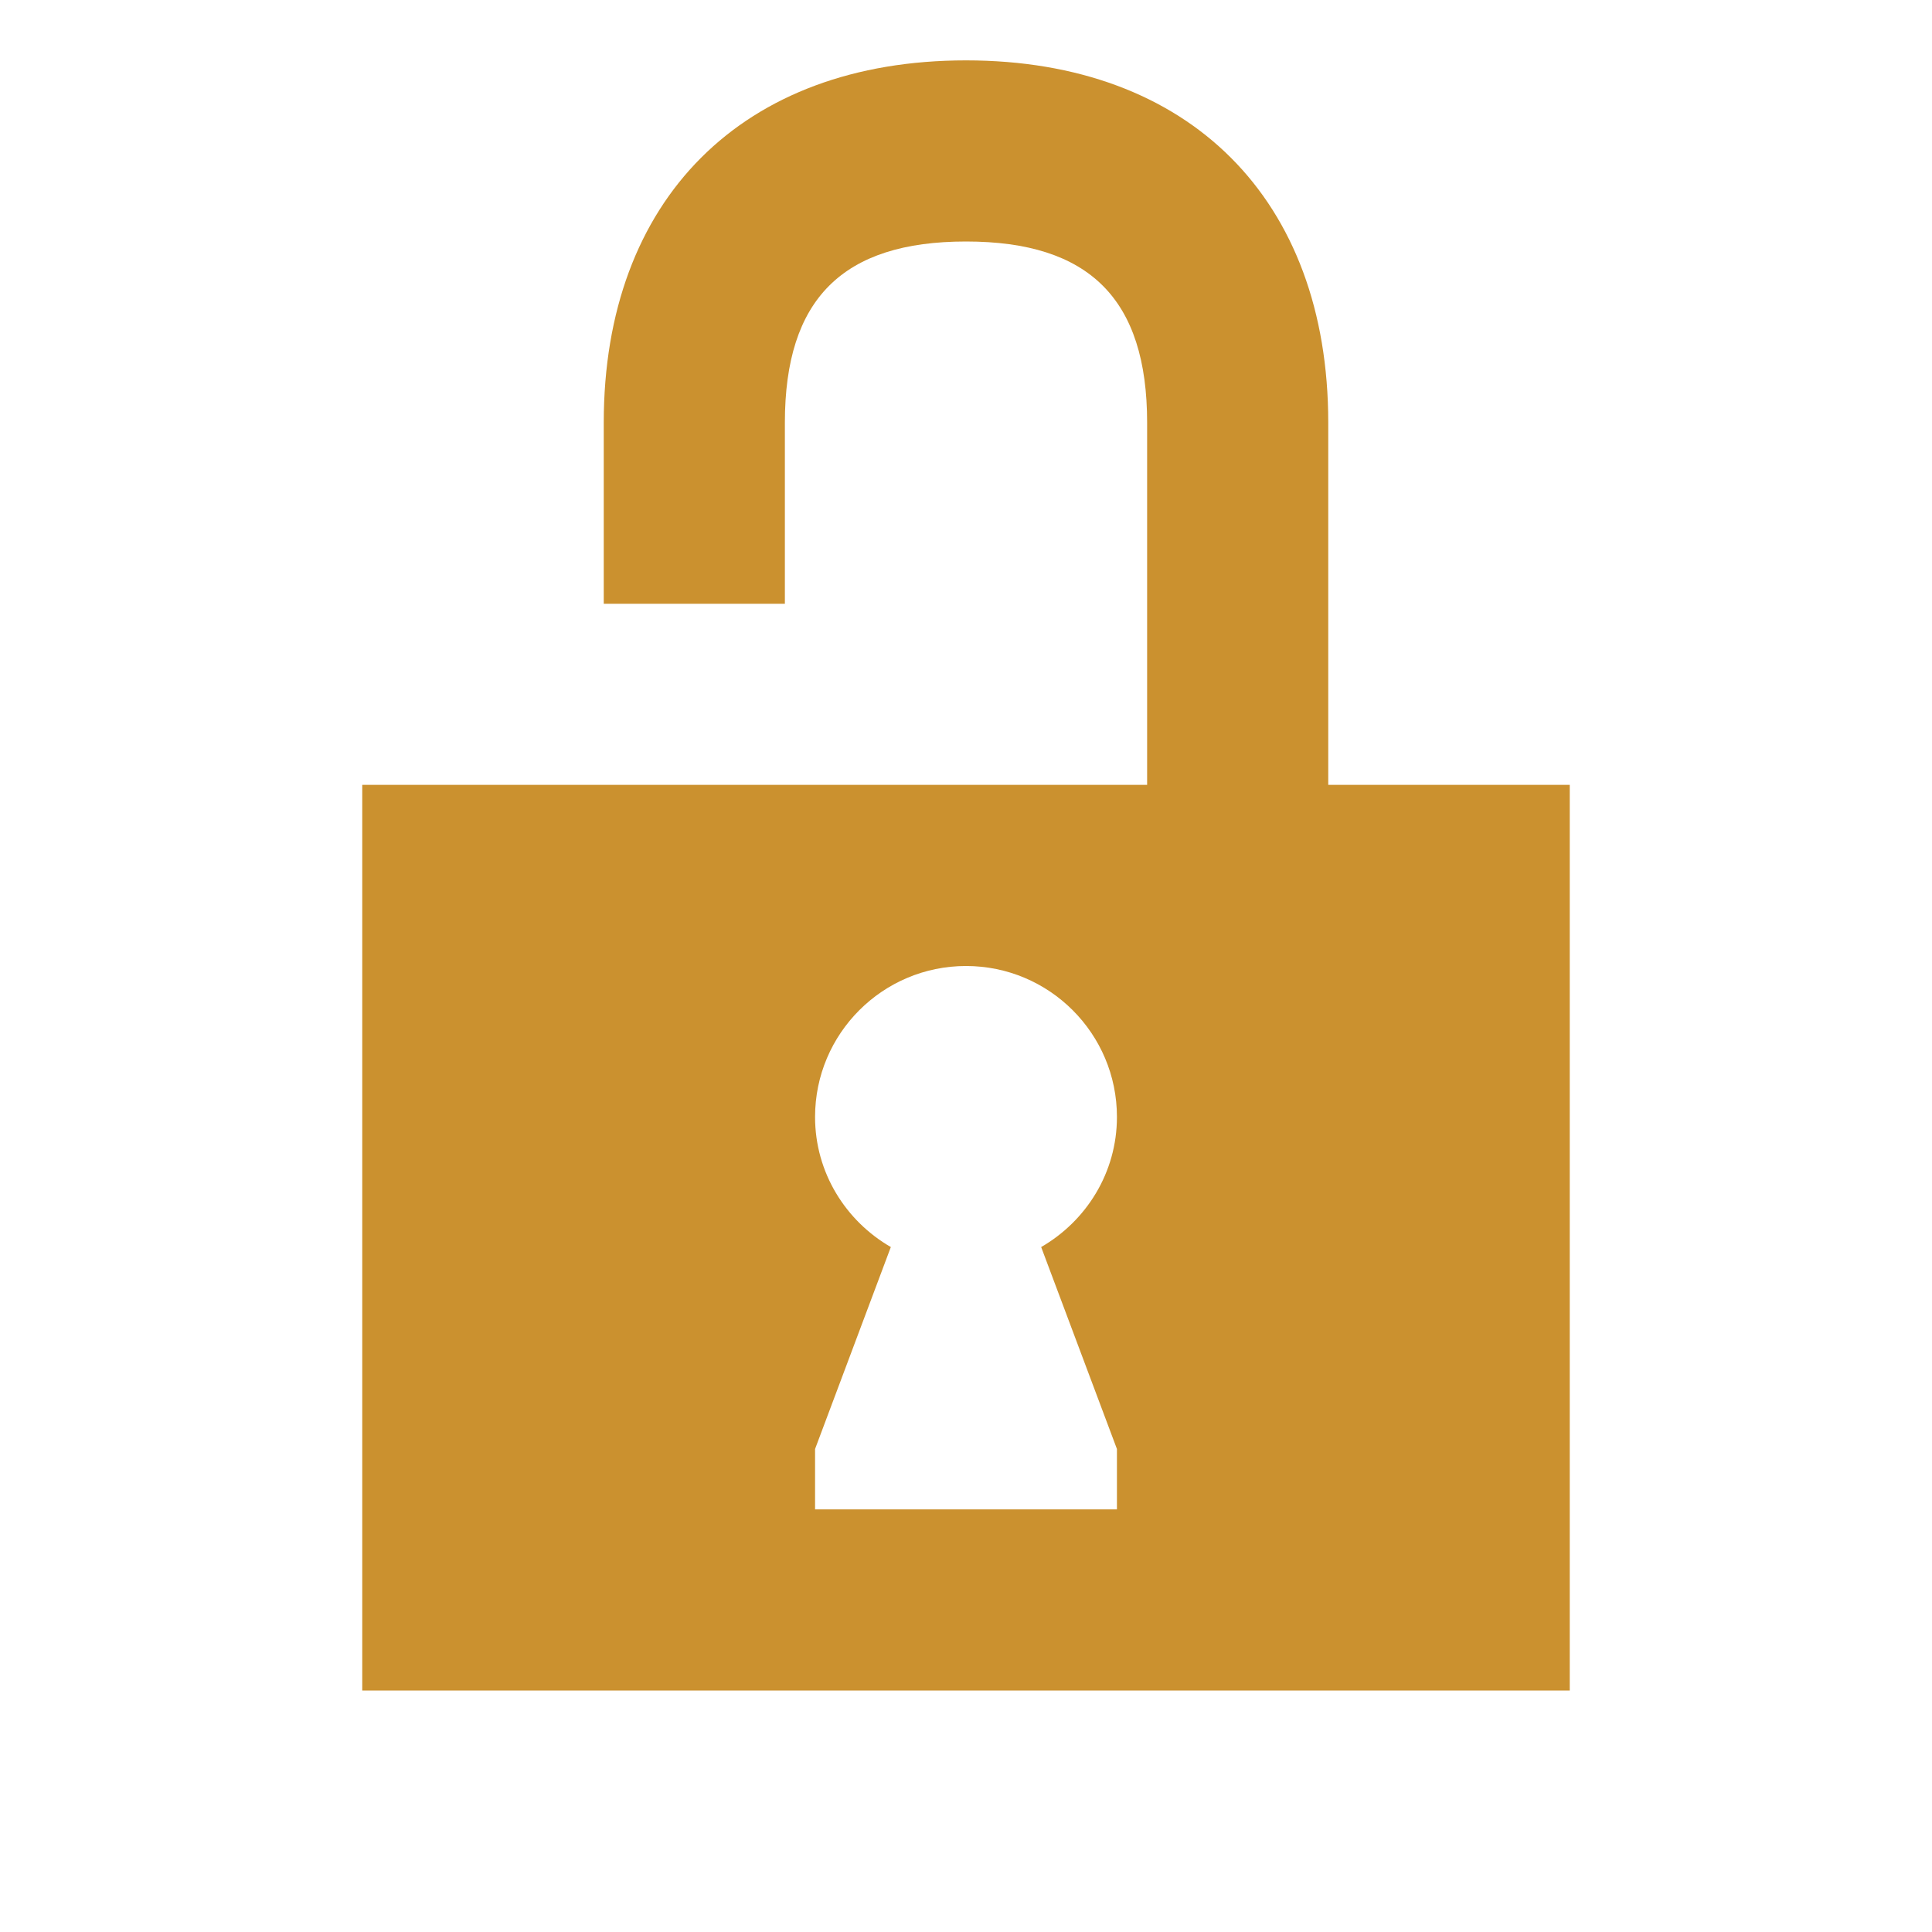 <svg xmlns="http://www.w3.org/2000/svg"  viewBox="0 0 64 64"><defs fill="#CB912F" /><path  d="m44,26v-12c0-7.4-4.6-12-12-12s-12,4.6-12,12v6h6v-6c0-4.09,1.91-6,6-6s6,1.91,6,6v12H12v30h40v-30h-8Zm-7,22v2h-10v-2l2.51-6.69c-1.49-.86-2.51-2.46-2.51-4.31,0-2.76,2.24-5,5-5s5,2.24,5,5c0,1.85-1.02,3.45-2.51,4.31l2.51,6.69Z" fill="#CB912F" /></svg>